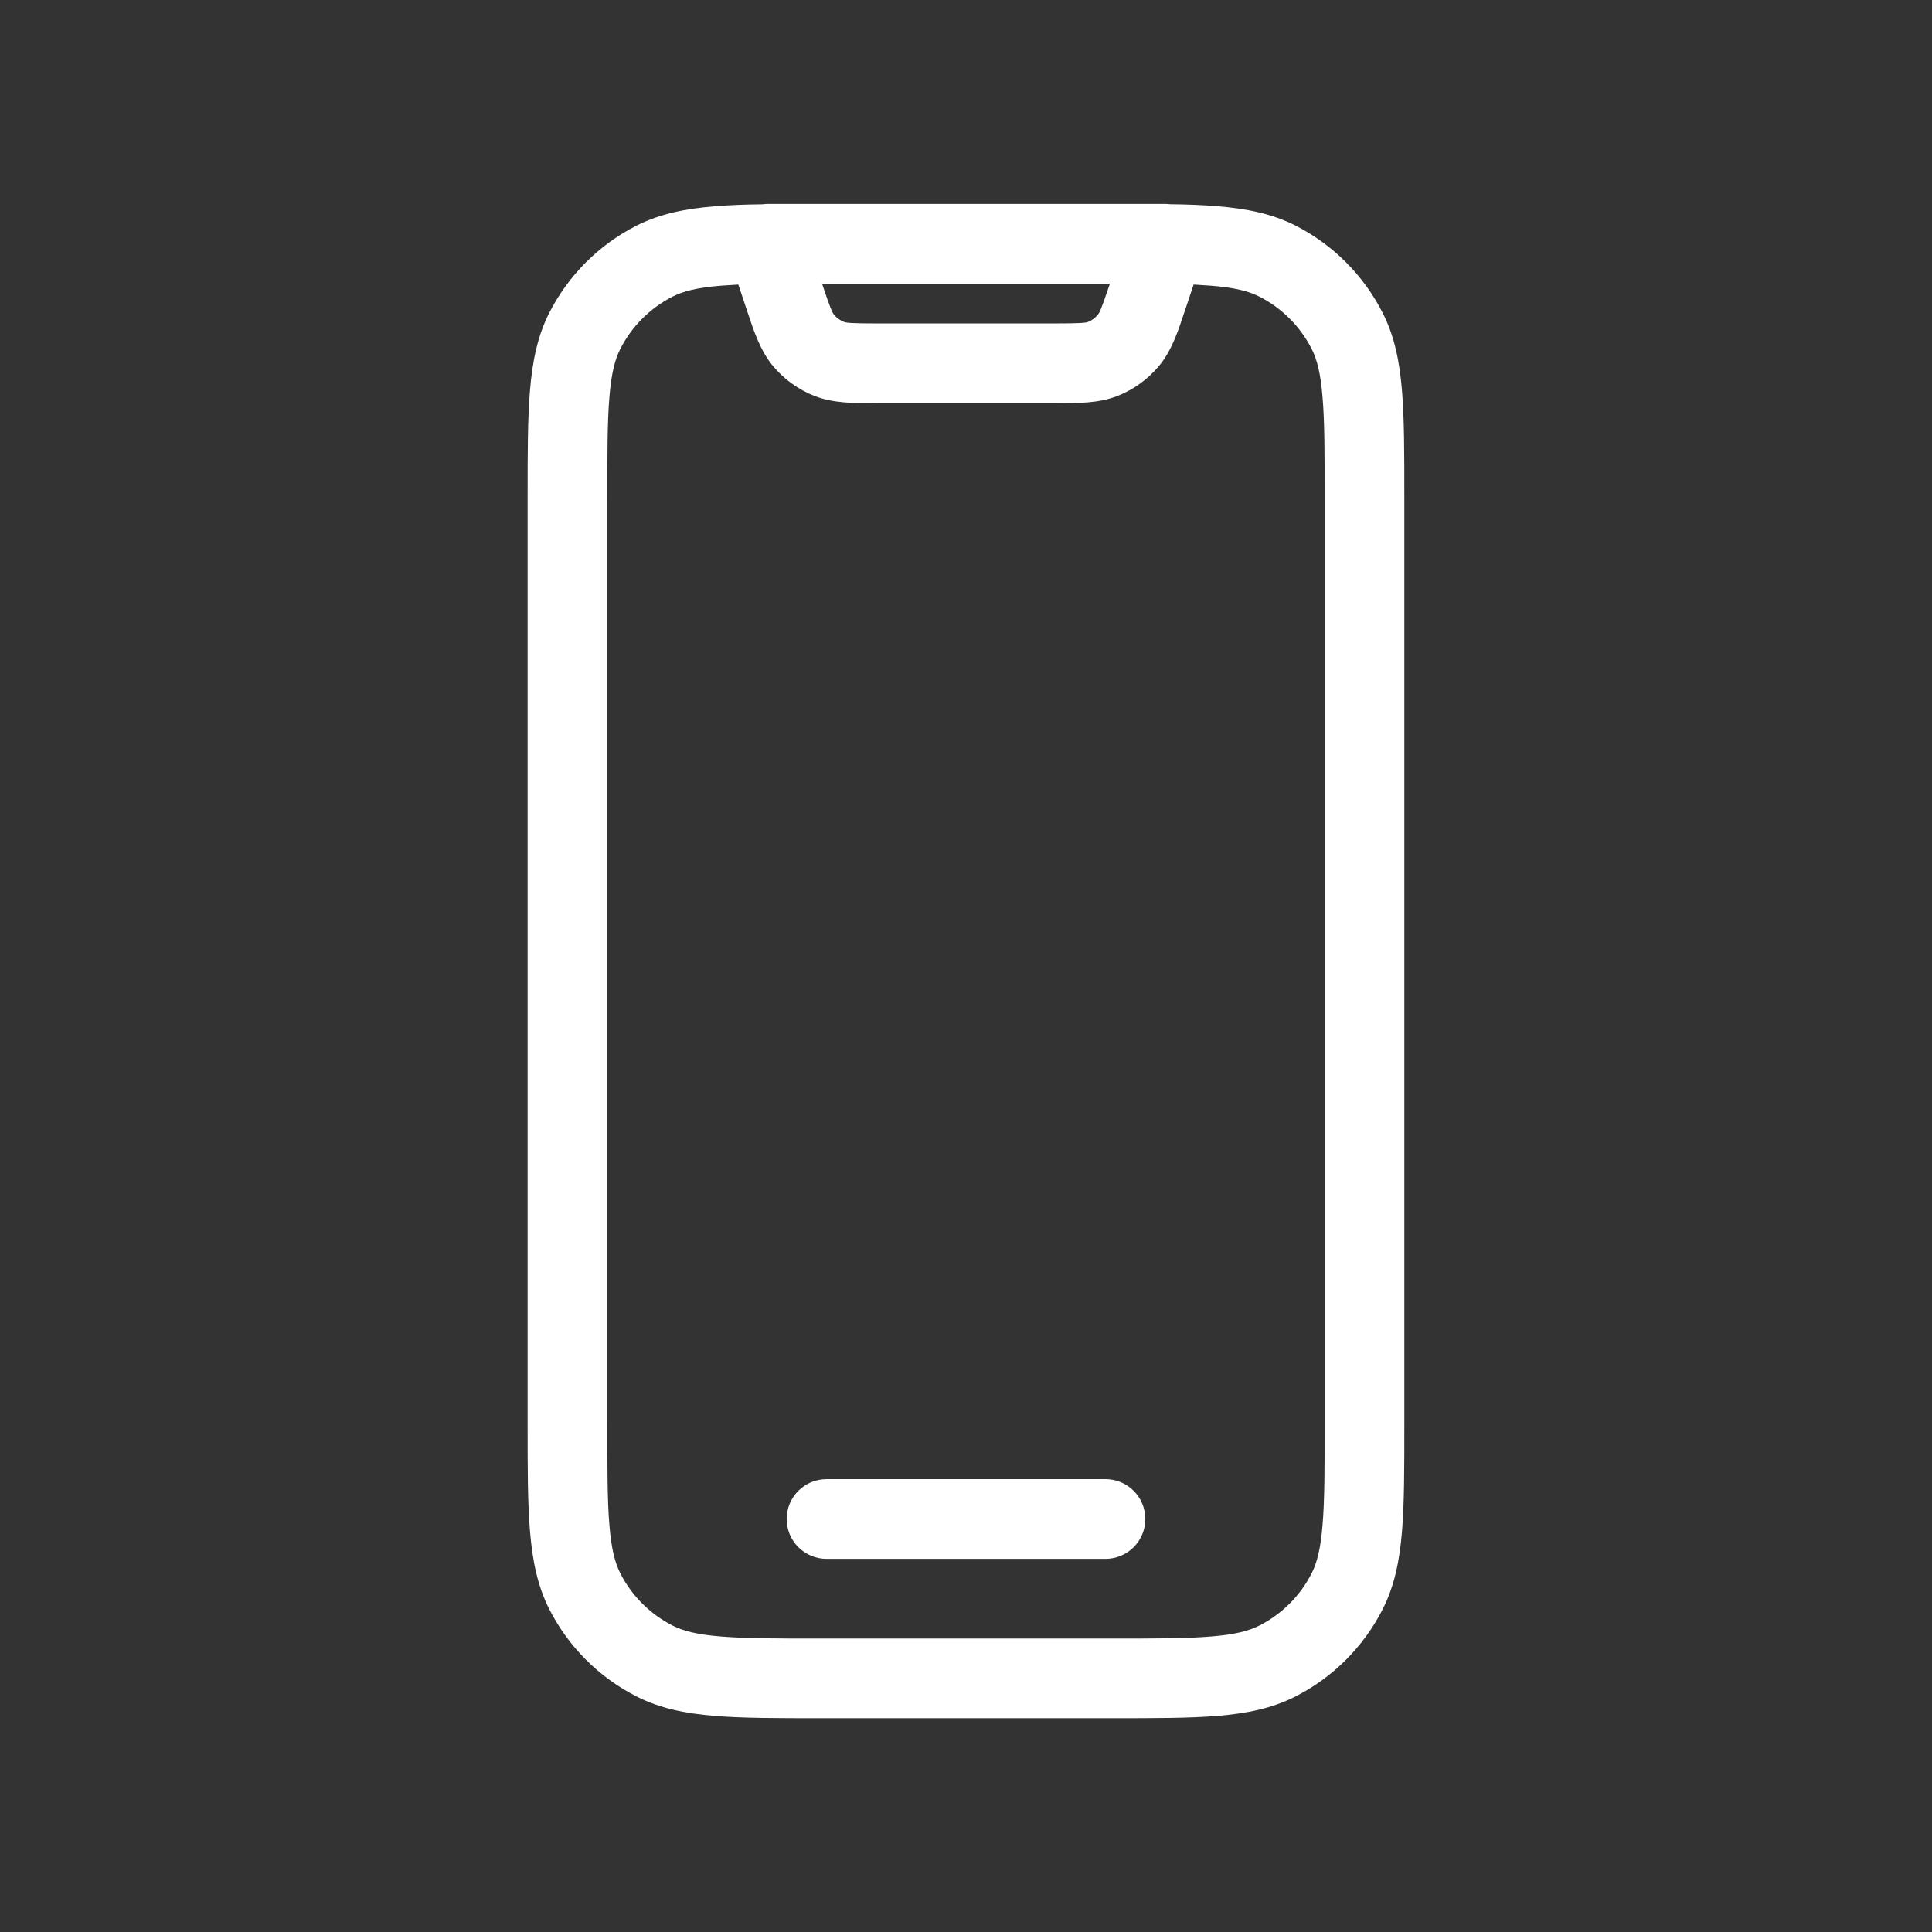 <svg xmlns="http://www.w3.org/2000/svg" width="101" height="101" viewBox="0 0 101 101" fill="none"><rect x="0" y="0" width="101" height="101" fill="#333333" stroke="none"/><path d="M41.125 79.409C41.125 78.857 41.344 78.327 41.735 77.936C42.126 77.546 42.656 77.326 43.208 77.326H57.792C58.344 77.326 58.874 77.546 59.265 77.936C59.656 78.327 59.875 78.857 59.875 79.409C59.875 79.962 59.656 80.492 59.265 80.883C58.874 81.273 58.344 81.493 57.792 81.493H43.208C42.656 81.493 42.126 81.273 41.735 80.883C41.344 80.492 41.125 79.962 41.125 79.409Z" fill="white"></path><path d="M42.757 10.66H60.915C60.999 10.66 61.082 10.666 61.165 10.677C62.082 10.685 62.907 10.72 63.64 10.781C65.161 10.906 66.495 11.168 67.728 11.793C69.687 12.793 71.28 14.387 72.278 16.348C72.907 17.581 73.169 18.914 73.294 20.431C73.415 21.91 73.415 23.731 73.415 25.989V74.493C73.415 76.752 73.415 78.577 73.294 80.048C73.169 81.569 72.907 82.902 72.278 84.135C71.279 86.094 69.687 87.687 67.728 88.685C66.495 89.314 65.161 89.577 63.645 89.702C62.165 89.823 60.344 89.823 58.086 89.823H42.915C40.657 89.823 38.832 89.823 37.361 89.702C35.84 89.577 34.507 89.314 33.274 88.685C31.313 87.687 29.719 86.095 28.72 84.135C28.095 82.902 27.832 81.569 27.707 80.052C27.582 78.577 27.582 76.752 27.582 74.493V25.994C27.582 23.735 27.582 21.91 27.703 20.439C27.828 18.919 28.09 17.585 28.715 16.352C29.714 14.391 31.308 12.796 33.27 11.798C34.503 11.173 35.836 10.91 37.353 10.785C38.086 10.724 38.913 10.689 39.832 10.681L40.082 10.66H42.757ZM38.599 14.877L37.694 14.935C36.436 15.035 35.711 15.227 35.161 15.506C33.984 16.105 33.027 17.062 32.428 18.239C32.149 18.789 31.957 19.514 31.857 20.773C31.749 22.06 31.749 23.71 31.749 26.077V74.41C31.749 76.777 31.749 78.431 31.857 79.714C31.957 80.973 32.149 81.698 32.428 82.248C33.027 83.425 33.984 84.382 35.161 84.981C35.711 85.26 36.436 85.452 37.694 85.552C38.982 85.66 40.632 85.66 42.999 85.66H57.999C60.365 85.66 62.015 85.66 63.303 85.552C64.565 85.452 65.286 85.26 65.836 84.981C67.013 84.382 67.97 83.425 68.57 82.248C68.849 81.698 69.04 80.973 69.14 79.714C69.249 78.431 69.249 76.777 69.249 74.41V26.077C69.249 23.71 69.249 22.06 69.14 20.773C69.04 19.514 68.849 18.789 68.57 18.239C67.97 17.062 67.013 16.105 65.836 15.506C65.286 15.227 64.565 15.035 63.303 14.935L62.399 14.877L62.024 16.002L61.94 16.252C61.59 17.31 61.253 18.335 60.586 19.135C60.004 19.831 59.256 20.37 58.411 20.702C57.444 21.081 56.365 21.077 55.253 21.077H45.745C44.632 21.077 43.553 21.081 42.586 20.702C41.741 20.37 40.993 19.831 40.411 19.135C39.745 18.335 39.407 17.31 39.057 16.256L38.974 16.006L38.599 14.877ZM42.974 14.827C43.424 16.181 43.52 16.356 43.607 16.46C43.741 16.621 43.913 16.745 44.107 16.823C44.24 16.877 44.449 16.91 46.011 16.91H54.986C56.549 16.91 56.757 16.877 56.886 16.827C57.081 16.748 57.253 16.622 57.386 16.46C57.478 16.356 57.569 16.181 58.024 14.827H42.974Z" fill="white"></path></svg>
